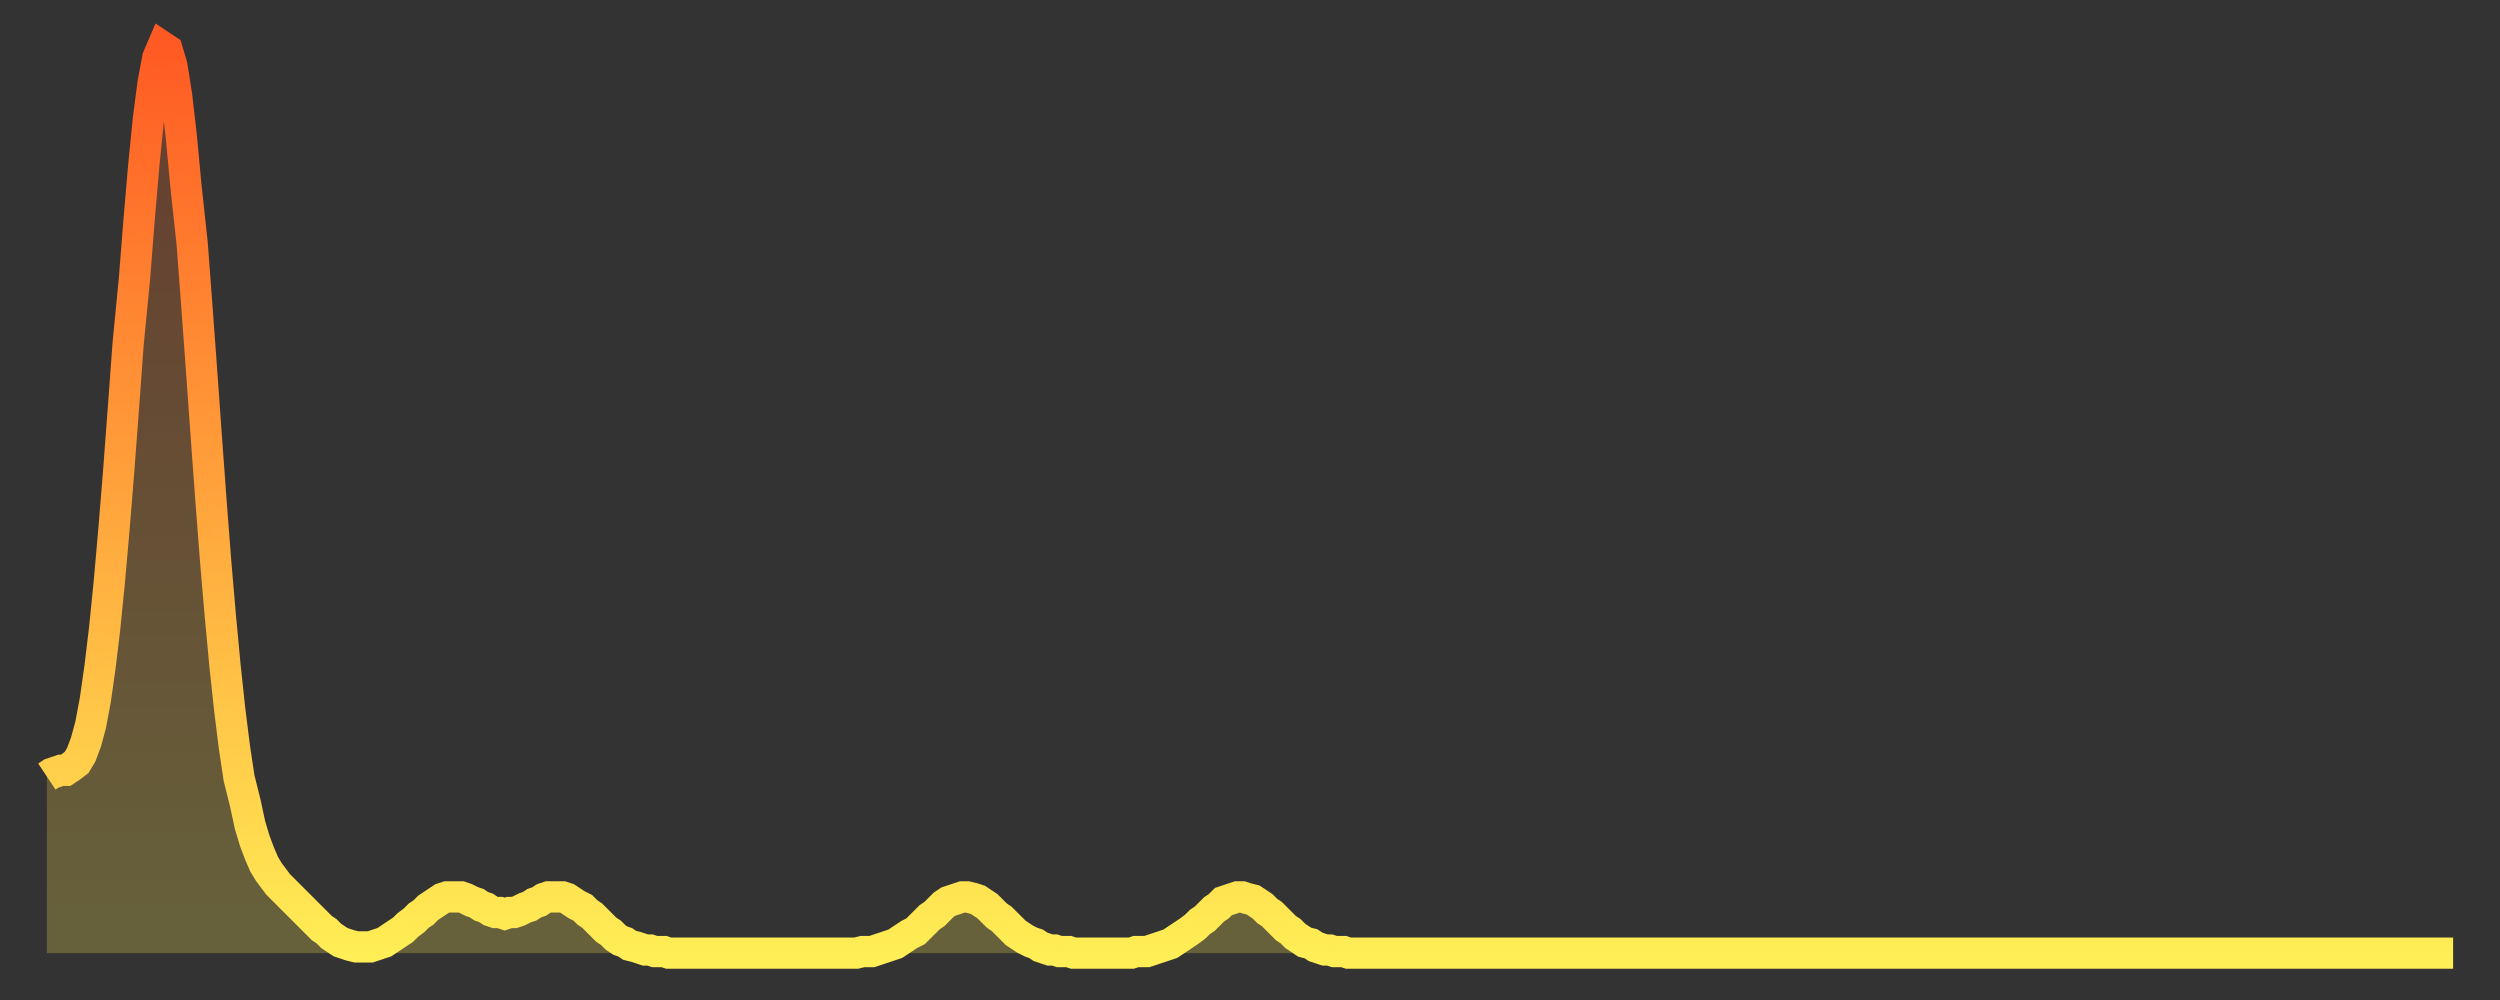 <?xml version="1.0" encoding="utf-8" ?>
<svg baseProfile="full" height="64" version="1.1" width="160" xmlns="http://www.w3.org/2000/svg" xmlns:ev="http://www.w3.org/2001/xml-events" xmlns:xlink="http://www.w3.org/1999/xlink"><rect width="100%" height="100%" fill="#333333" stroke="none"/><defs><linearGradient id="id7912240" x1="0" x2="0" y1="0" y2="1"><stop offset="0%" stop-color="#ff5a23" /><stop offset="50%" stop-color="#ffa43c" /><stop offset="100%" stop-color="#ffee55" /></linearGradient></defs><g transform="translate(3,3)"><g><path d="M 0.0 46.7 0.3 46.5 0.6 46.4 0.9 46.3 1.2 46.3 1.5 46.1 1.9 45.8 2.2 45.3 2.5 44.5 2.8 43.4 3.1 41.8 3.4 39.7 3.7 37.2 4.0 34.2 4.3 30.8 4.6 27.1 4.9 23.1 5.2 19.0 5.6 14.9 5.9 11.1 6.2 7.6 6.5 4.6 6.8 2.3 7.1 0.7 7.4 0.0 7.7 0.2 8.0 1.2 8.3 3.1 8.6 5.7 8.9 8.9 9.3 12.6 9.6 16.6 9.9 20.7 10.2 24.9 10.5 29.0 10.8 32.9 11.1 36.4 11.4 39.6 11.7 42.4 12.0 44.8 12.3 46.8 12.7 48.4 13.0 49.8 13.3 50.8 13.6 51.6 13.9 52.3 14.2 52.8 14.5 53.2 14.8 53.6 15.1 53.9 15.4 54.2 15.7 54.5 16.0 54.8 16.4 55.2 16.7 55.5 17.0 55.8 17.3 56.1 17.6 56.4 17.9 56.6 18.2 56.9 18.5 57.1 18.8 57.3 19.1 57.4 19.4 57.5 19.8 57.6 20.1 57.6 20.4 57.6 20.7 57.6 21.0 57.5 21.3 57.4 21.6 57.3 21.9 57.1 22.2 56.9 22.5 56.7 22.8 56.5 23.1 56.2 23.5 55.9 23.8 55.6 24.1 55.4 24.4 55.1 24.7 54.9 25.0 54.7 25.3 54.5 25.6 54.4 25.9 54.4 26.2 54.4 26.5 54.4 26.8 54.5 27.2 54.7 27.5 54.8 27.8 55.0 28.1 55.1 28.4 55.3 28.7 55.4 29.0 55.4 29.3 55.5 29.6 55.4 29.9 55.4 30.2 55.3 30.6 55.1 30.9 55.0 31.2 54.8 31.5 54.7 31.8 54.5 32.1 54.4 32.4 54.4 32.7 54.4 33.0 54.4 33.3 54.5 33.6 54.7 33.9 54.9 34.3 55.1 34.6 55.4 34.9 55.6 35.2 55.9 35.5 56.2 35.8 56.5 36.1 56.7 36.4 57.0 36.7 57.2 37.0 57.3 37.3 57.5 37.7 57.6 38.0 57.7 38.3 57.8 38.6 57.8 38.9 57.9 39.2 57.9 39.5 57.9 39.8 58.0 40.1 58.0 40.4 58.0 40.7 58.0 41.0 58.0 41.4 58.0 41.7 58.0 42.0 58.0 42.3 58.0 42.6 58.0 42.9 58.0 43.2 58.0 43.5 58.0 43.8 58.0 44.1 58.0 44.4 58.0 44.7 58.0 45.1 58.0 45.4 58.0 45.7 58.0 46.0 58.0 46.3 58.0 46.6 58.0 46.9 58.0 47.2 58.0 47.5 58.0 47.8 58.0 48.1 58.0 48.5 58.0 48.8 58.0 49.1 58.0 49.4 58.0 49.7 58.0 50.0 58.0 50.3 58.0 50.6 58.0 50.9 58.0 51.2 58.0 51.5 58.0 51.8 58.0 52.2 57.9 52.5 57.9 52.8 57.9 53.1 57.8 53.4 57.7 53.7 57.6 54.0 57.5 54.3 57.4 54.6 57.2 54.9 57.0 55.2 56.8 55.6 56.6 55.9 56.3 56.2 56.0 56.5 55.7 56.8 55.5 57.1 55.2 57.4 54.9 57.7 54.7 58.0 54.6 58.3 54.5 58.6 54.4 58.9 54.4 59.3 54.5 59.6 54.6 59.9 54.8 60.2 55.0 60.5 55.3 60.8 55.6 61.1 55.8 61.4 56.1 61.7 56.4 62.0 56.7 62.3 56.9 62.6 57.1 63.0 57.3 63.3 57.4 63.6 57.6 63.9 57.7 64.2 57.8 64.5 57.8 64.8 57.9 65.1 57.9 65.4 57.9 65.7 58.0 66.0 58.0 66.4 58.0 66.7 58.0 67.0 58.0 67.3 58.0 67.6 58.0 67.9 58.0 68.2 58.0 68.5 58.0 68.8 58.0 69.1 58.0 69.4 58.0 69.7 57.9 70.1 57.9 70.4 57.9 70.7 57.8 71.0 57.7 71.3 57.6 71.6 57.5 71.9 57.4 72.2 57.2 72.5 57.0 72.8 56.8 73.1 56.6 73.5 56.3 73.8 56.0 74.1 55.8 74.4 55.5 74.7 55.2 75.0 55.0 75.3 54.7 75.6 54.6 75.9 54.5 76.2 54.4 76.5 54.4 76.8 54.5 77.2 54.6 77.5 54.8 77.8 55.0 78.1 55.3 78.4 55.5 78.7 55.8 79.0 56.1 79.3 56.4 79.6 56.6 79.9 56.9 80.2 57.1 80.5 57.3 80.9 57.4 81.2 57.6 81.5 57.7 81.8 57.8 82.1 57.8 82.4 57.9 82.7 57.9 83.0 57.9 83.3 58.0 83.6 58.0 83.9 58.0 84.3 58.0 84.6 58.0 84.9 58.0 85.2 58.0 85.5 58.0 85.8 58.0 86.1 58.0 86.4 58.0 86.7 58.0 87.0 58.0 87.3 58.0 87.6 58.0 88.0 58.0 88.3 58.0 88.6 58.0 88.9 58.0 89.2 58.0 89.5 58.0 89.8 58.0 90.1 58.0 90.4 58.0 90.7 58.0 91.0 58.0 91.4 58.0 91.7 58.0 92.0 58.0 92.3 58.0 92.6 58.0 92.9 58.0 93.2 58.0 93.5 58.0 93.8 58.0 94.1 58.0 94.4 58.0 94.7 58.0 95.1 58.0 95.4 58.0 95.7 58.0 96.0 58.0 96.3 58.0 96.6 58.0 96.9 58.0 97.2 58.0 97.5 58.0 97.8 58.0 98.1 58.0 98.4 58.0 98.8 58.0 99.1 58.0 99.4 58.0 99.7 58.0 100.0 58.0 100.3 58.0 100.6 58.0 100.9 58.0 101.2 58.0 101.5 58.0 101.8 58.0 102.2 58.0 102.5 58.0 102.8 58.0 103.1 58.0 103.4 58.0 103.7 58.0 104.0 58.0 104.3 58.0 104.6 58.0 104.9 58.0 105.2 58.0 105.5 58.0 105.9 58.0 106.2 58.0 106.5 58.0 106.8 58.0 107.1 58.0 107.4 58.0 107.7 58.0 108.0 58.0 108.3 58.0 108.6 58.0 108.9 58.0 109.3 58.0 109.6 58.0 109.9 58.0 110.2 58.0 110.5 58.0 110.8 58.0 111.1 58.0 111.4 58.0 111.7 58.0 112.0 58.0 112.3 58.0 112.6 58.0 113.0 58.0 113.3 58.0 113.6 58.0 113.9 58.0 114.2 58.0 114.5 58.0 114.8 58.0 115.1 58.0 115.4 58.0 115.7 58.0 116.0 58.0 116.3 58.0 116.7 58.0 117.0 58.0 117.3 58.0 117.6 58.0 117.9 58.0 118.2 58.0 118.5 58.0 118.8 58.0 119.1 58.0 119.4 58.0 119.7 58.0 120.1 58.0 120.4 58.0 120.7 58.0 121.0 58.0 121.3 58.0 121.6 58.0 121.9 58.0 122.2 58.0 122.5 58.0 122.8 58.0 123.1 58.0 123.4 58.0 123.8 58.0 124.1 58.0 124.4 58.0 124.7 58.0 125.0 58.0 125.3 58.0 125.6 58.0 125.9 58.0 126.2 58.0 126.5 58.0 126.8 58.0 127.2 58.0 127.5 58.0 127.8 58.0 128.1 58.0 128.4 58.0 128.7 58.0 129.0 58.0 129.3 58.0 129.6 58.0 129.9 58.0 130.2 58.0 130.5 58.0 130.9 58.0 131.2 58.0 131.5 58.0 131.8 58.0 132.1 58.0 132.4 58.0 132.7 58.0 133.0 58.0 133.3 58.0 133.6 58.0 133.9 58.0 134.2 58.0 134.6 58.0 134.9 58.0 135.2 58.0 135.5 58.0 135.8 58.0 136.1 58.0 136.4 58.0 136.7 58.0 137.0 58.0 137.3 58.0 137.6 58.0 138.0 58.0 138.3 58.0 138.6 58.0 138.9 58.0 139.2 58.0 139.5 58.0 139.8 58.0 140.1 58.0 140.4 58.0 140.7 58.0 141.0 58.0 141.3 58.0 141.7 58.0 142.0 58.0 142.3 58.0 142.6 58.0 142.9 58.0 143.2 58.0 143.5 58.0 143.8 58.0 144.1 58.0 144.4 58.0 144.7 58.0 145.1 58.0 145.4 58.0 145.7 58.0 146.0 58.0 146.3 58.0 146.6 58.0 146.9 58.0 147.2 58.0 147.5 58.0 147.8 58.0 148.1 58.0 148.4 58.0 148.8 58.0 149.1 58.0 149.4 58.0 149.7 58.0 150.0 58.0 150.3 58.0 150.6 58.0 150.9 58.0 151.2 58.0 151.5 58.0 151.8 58.0 152.1 58.0 152.5 58.0 152.8 58.0 153.1 58.0 153.4 58.0 153.7 58.0 154.0 58.0" fill="none" id="graph-curve" opacity="1" stroke="url(#id7912240)" stroke-width="2" /><path d="M 0 58 L 0.0 46.7 0.3 46.5 0.6 46.4 0.9 46.3 1.2 46.3 1.5 46.1 1.9 45.8 2.2 45.3 2.5 44.5 2.8 43.4 3.1 41.8 3.4 39.7 3.7 37.2 4.0 34.2 4.3 30.8 4.6 27.1 4.9 23.1 5.2 19.0 5.6 14.9 5.9 11.1 6.2 7.6 6.5 4.6 6.8 2.3 7.1 0.7 7.4 0.0 7.7 0.2 8.0 1.2 8.3 3.1 8.6 5.7 8.9 8.9 9.3 12.6 9.6 16.6 9.9 20.7 10.2 24.9 10.5 29.0 10.8 32.9 11.1 36.4 11.4 39.6 11.7 42.4 12.0 44.8 12.3 46.8 12.7 48.4 13.0 49.8 13.3 50.8 13.6 51.6 13.9 52.3 14.2 52.8 14.5 53.2 14.8 53.6 15.1 53.9 15.4 54.2 15.7 54.5 16.0 54.8 16.4 55.2 16.7 55.5 17.0 55.8 17.3 56.1 17.6 56.4 17.9 56.6 18.2 56.9 18.5 57.1 18.8 57.3 19.1 57.4 19.4 57.5 19.8 57.6 20.1 57.6 20.4 57.6 20.7 57.6 21.0 57.5 21.3 57.4 21.6 57.3 21.9 57.1 22.2 56.9 22.5 56.7 22.8 56.5 23.1 56.2 23.5 55.9 23.8 55.6 24.1 55.4 24.4 55.1 24.7 54.9 25.0 54.7 25.3 54.5 25.6 54.4 25.9 54.4 26.2 54.4 26.5 54.4 26.8 54.5 27.2 54.7 27.5 54.8 27.8 55.0 28.1 55.1 28.4 55.3 28.7 55.4 29.0 55.4 29.3 55.5 29.6 55.4 29.9 55.4 30.2 55.3 30.6 55.1 30.9 55.0 31.2 54.8 31.5 54.7 31.8 54.5 32.1 54.4 32.4 54.4 32.7 54.4 33.0 54.4 33.3 54.5 33.6 54.7 33.9 54.9 34.3 55.1 34.6 55.4 34.9 55.6 35.2 55.9 35.5 56.2 35.8 56.5 36.1 56.7 36.4 57.0 36.7 57.2 37.0 57.3 37.3 57.5 37.7 57.6 38.0 57.7 38.3 57.8 38.6 57.8 38.9 57.9 39.2 57.9 39.5 57.9 39.8 58.0 40.1 58.0 40.4 58.0 40.7 58.0 41.0 58.0 41.4 58.0 41.7 58.0 42.0 58.0 42.3 58.0 42.6 58.0 42.9 58.0 43.2 58.0 43.5 58.0 43.8 58.0 44.1 58.0 44.4 58.0 44.7 58.0 45.1 58.0 45.4 58.0 45.7 58.0 46.0 58.0 46.3 58.0 46.6 58.0 46.9 58.0 47.2 58.0 47.5 58.0 47.8 58.0 48.1 58.0 48.5 58.0 48.8 58.0 49.1 58.0 49.4 58.0 49.7 58.0 50.0 58.0 50.3 58.0 50.6 58.0 50.9 58.0 51.2 58.0 51.5 58.0 51.8 58.0 52.2 57.9 52.5 57.9 52.8 57.9 53.1 57.8 53.4 57.7 53.7 57.6 54.0 57.5 54.3 57.4 54.6 57.2 54.9 57.0 55.2 56.8 55.6 56.6 55.9 56.3 56.2 56.0 56.5 55.7 56.8 55.5 57.1 55.2 57.4 54.9 57.7 54.7 58.0 54.6 58.3 54.5 58.6 54.4 58.9 54.4 59.3 54.5 59.6 54.6 59.9 54.8 60.2 55.0 60.5 55.3 60.8 55.6 61.1 55.8 61.4 56.1 61.7 56.4 62.0 56.7 62.3 56.9 62.6 57.1 63.0 57.3 63.3 57.4 63.6 57.6 63.9 57.7 64.2 57.8 64.5 57.8 64.8 57.9 65.1 57.9 65.4 57.9 65.7 58.0 66.0 58.0 66.4 58.0 66.7 58.0 67.0 58.0 67.3 58.0 67.6 58.0 67.9 58.0 68.2 58.0 68.5 58.0 68.8 58.0 69.1 58.0 69.4 58.0 69.7 57.9 70.1 57.9 70.4 57.9 70.7 57.8 71.0 57.7 71.3 57.6 71.6 57.5 71.9 57.4 72.2 57.2 72.5 57.0 72.8 56.8 73.1 56.6 73.5 56.3 73.8 56.0 74.1 55.8 74.4 55.5 74.7 55.2 75.0 55.0 75.3 54.7 75.6 54.6 75.9 54.5 76.2 54.4 76.5 54.4 76.8 54.5 77.2 54.6 77.5 54.8 77.8 55.0 78.1 55.3 78.4 55.5 78.7 55.8 79.0 56.1 79.3 56.4 79.6 56.6 79.9 56.9 80.2 57.1 80.5 57.3 80.9 57.4 81.2 57.6 81.5 57.7 81.8 57.8 82.1 57.8 82.4 57.9 82.7 57.9 83.0 57.9 83.3 58.0 83.6 58.0 83.9 58.0 84.3 58.0 84.6 58.0 84.9 58.0 85.2 58.0 85.5 58.0 85.8 58.0 86.1 58.0 86.4 58.0 86.7 58.0 87.0 58.0 87.3 58.0 87.6 58.0 88.0 58.0 88.3 58.0 88.6 58.0 88.9 58.0 89.2 58.0 89.5 58.0 89.8 58.0 90.1 58.0 90.4 58.0 90.7 58.0 91.0 58.0 91.4 58.0 91.7 58.0 92.0 58.0 92.3 58.0 92.6 58.0 92.9 58.0 93.2 58.0 93.5 58.0 93.8 58.0 94.1 58.0 94.4 58.0 94.7 58.0 95.1 58.0 95.4 58.0 95.7 58.0 96.0 58.0 96.3 58.0 96.6 58.0 96.9 58.0 97.2 58.0 97.5 58.0 97.8 58.0 98.1 58.0 98.4 58.0 98.8 58.0 99.1 58.0 99.4 58.0 99.7 58.0 100.0 58.0 100.3 58.0 100.6 58.0 100.9 58.0 101.2 58.0 101.5 58.0 101.8 58.0 102.2 58.0 102.5 58.0 102.8 58.0 103.1 58.0 103.4 58.0 103.7 58.0 104.0 58.0 104.3 58.0 104.6 58.0 104.9 58.0 105.2 58.0 105.5 58.0 105.9 58.0 106.2 58.0 106.5 58.0 106.8 58.0 107.1 58.0 107.4 58.0 107.7 58.0 108.0 58.0 108.3 58.0 108.6 58.0 108.9 58.0 109.3 58.0 109.6 58.0 109.9 58.0 110.2 58.0 110.5 58.0 110.8 58.0 111.1 58.0 111.4 58.0 111.7 58.0 112.0 58.0 112.3 58.0 112.6 58.0 113.0 58.0 113.3 58.0 113.6 58.0 113.9 58.0 114.2 58.0 114.5 58.0 114.8 58.0 115.1 58.0 115.4 58.0 115.7 58.0 116.0 58.0 116.3 58.0 116.7 58.0 117.0 58.0 117.3 58.0 117.6 58.0 117.9 58.0 118.2 58.0 118.5 58.0 118.8 58.0 119.1 58.0 119.4 58.0 119.7 58.0 120.1 58.0 120.4 58.0 120.7 58.0 121.0 58.0 121.3 58.0 121.6 58.0 121.9 58.0 122.2 58.0 122.5 58.0 122.8 58.0 123.1 58.0 123.4 58.0 123.8 58.0 124.1 58.0 124.4 58.0 124.7 58.0 125.0 58.0 125.3 58.0 125.6 58.0 125.9 58.0 126.2 58.0 126.5 58.0 126.8 58.0 127.2 58.0 127.5 58.0 127.8 58.0 128.1 58.0 128.4 58.0 128.7 58.0 129.0 58.0 129.3 58.0 129.6 58.0 129.9 58.0 130.2 58.0 130.5 58.0 130.9 58.0 131.2 58.0 131.5 58.0 131.8 58.0 132.1 58.0 132.4 58.0 132.7 58.0 133.0 58.0 133.3 58.0 133.6 58.0 133.9 58.0 134.2 58.0 134.6 58.0 134.9 58.0 135.2 58.0 135.5 58.0 135.8 58.0 136.1 58.0 136.4 58.0 136.7 58.0 137.0 58.0 137.3 58.0 137.6 58.0 138.0 58.0 138.3 58.0 138.6 58.0 138.9 58.0 139.2 58.0 139.5 58.0 139.8 58.0 140.1 58.0 140.4 58.0 140.7 58.0 141.0 58.0 141.3 58.0 141.7 58.0 142.0 58.0 142.3 58.0 142.6 58.0 142.9 58.0 143.2 58.0 143.5 58.0 143.8 58.0 144.1 58.0 144.4 58.0 144.7 58.0 145.1 58.0 145.4 58.0 145.7 58.0 146.0 58.0 146.3 58.0 146.6 58.0 146.9 58.0 147.2 58.0 147.5 58.0 147.8 58.0 148.1 58.0 148.4 58.0 148.8 58.0 149.1 58.0 149.4 58.0 149.7 58.0 150.0 58.0 150.3 58.0 150.6 58.0 150.9 58.0 151.2 58.0 151.5 58.0 151.8 58.0 152.1 58.0 152.5 58.0 152.8 58.0 153.1 58.0 153.4 58.0 153.7 58.0 154.0 58.0 154 58" fill="url(#id7912240)" fill-opacity=".25" id="graph-shadow" /></g></g></svg>